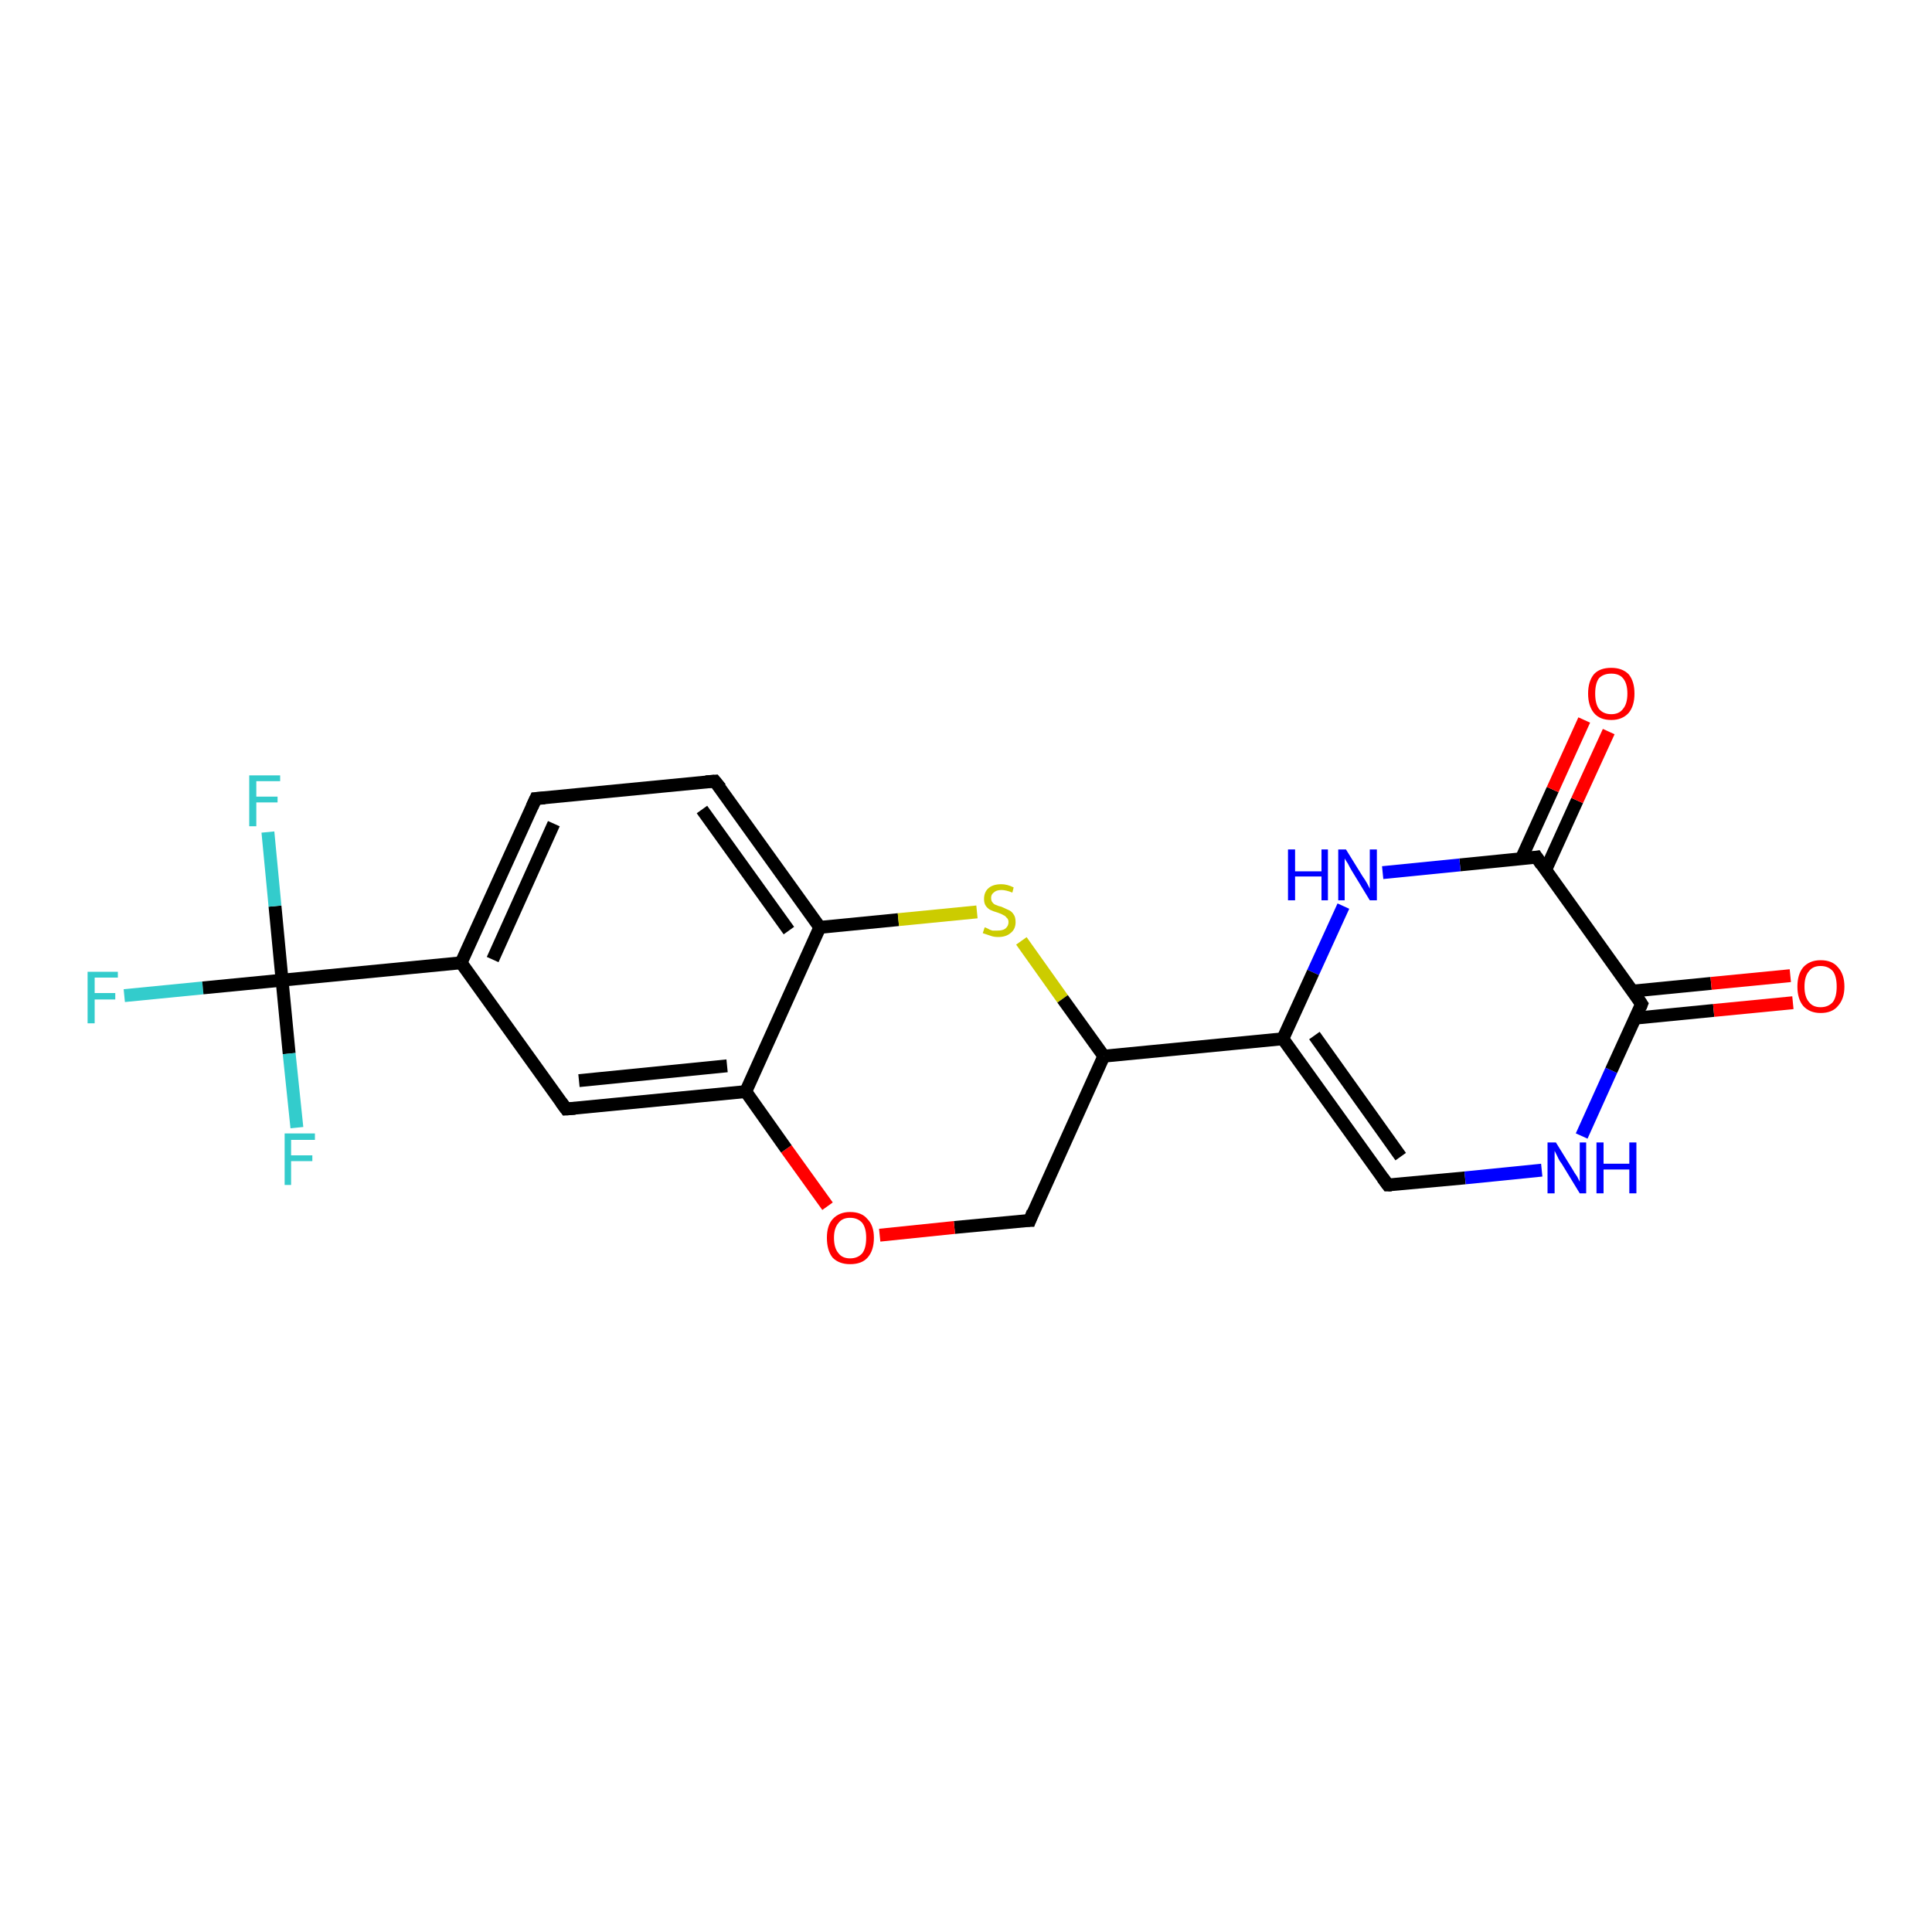 <?xml version='1.0' encoding='iso-8859-1'?>
<svg version='1.1' baseProfile='full'
              xmlns='http://www.w3.org/2000/svg'
                      xmlns:rdkit='http://www.rdkit.org/xml'
                      xmlns:xlink='http://www.w3.org/1999/xlink'
                  xml:space='preserve'
width='300px' height='300px' viewBox='0 0 300 300'>
<!-- END OF HEADER -->
<rect style='opacity:1.0;fill:#FFFFFF;stroke:none' width='300.0' height='300.0' x='0.0' y='0.0'> </rect>
<path class='bond-0 atom-0 atom-1' d='M 19.3,154.6 L 31.5,153.4' style='fill:none;fill-rule:evenodd;stroke:#33CCCC;stroke-width:2.0px;stroke-linecap:butt;stroke-linejoin:miter;stroke-opacity:1' />
<path class='bond-0 atom-0 atom-1' d='M 31.5,153.4 L 43.8,152.2' style='fill:none;fill-rule:evenodd;stroke:#000000;stroke-width:2.0px;stroke-linecap:butt;stroke-linejoin:miter;stroke-opacity:1' />
<path class='bond-1 atom-1 atom-2' d='M 43.8,152.2 L 42.7,140.7' style='fill:none;fill-rule:evenodd;stroke:#000000;stroke-width:2.0px;stroke-linecap:butt;stroke-linejoin:miter;stroke-opacity:1' />
<path class='bond-1 atom-1 atom-2' d='M 42.7,140.7 L 41.6,129.2' style='fill:none;fill-rule:evenodd;stroke:#33CCCC;stroke-width:2.0px;stroke-linecap:butt;stroke-linejoin:miter;stroke-opacity:1' />
<path class='bond-2 atom-1 atom-3' d='M 43.8,152.2 L 44.9,163.6' style='fill:none;fill-rule:evenodd;stroke:#000000;stroke-width:2.0px;stroke-linecap:butt;stroke-linejoin:miter;stroke-opacity:1' />
<path class='bond-2 atom-1 atom-3' d='M 44.9,163.6 L 46.1,175.1' style='fill:none;fill-rule:evenodd;stroke:#33CCCC;stroke-width:2.0px;stroke-linecap:butt;stroke-linejoin:miter;stroke-opacity:1' />
<path class='bond-3 atom-1 atom-4' d='M 43.8,152.2 L 71.6,149.5' style='fill:none;fill-rule:evenodd;stroke:#000000;stroke-width:2.0px;stroke-linecap:butt;stroke-linejoin:miter;stroke-opacity:1' />
<path class='bond-4 atom-4 atom-5' d='M 71.6,149.5 L 83.2,124.0' style='fill:none;fill-rule:evenodd;stroke:#000000;stroke-width:2.0px;stroke-linecap:butt;stroke-linejoin:miter;stroke-opacity:1' />
<path class='bond-4 atom-4 atom-5' d='M 76.5,149.0 L 86.0,127.9' style='fill:none;fill-rule:evenodd;stroke:#000000;stroke-width:2.0px;stroke-linecap:butt;stroke-linejoin:miter;stroke-opacity:1' />
<path class='bond-5 atom-5 atom-6' d='M 83.2,124.0 L 111.0,121.3' style='fill:none;fill-rule:evenodd;stroke:#000000;stroke-width:2.0px;stroke-linecap:butt;stroke-linejoin:miter;stroke-opacity:1' />
<path class='bond-6 atom-6 atom-7' d='M 111.0,121.3 L 127.3,144.0' style='fill:none;fill-rule:evenodd;stroke:#000000;stroke-width:2.0px;stroke-linecap:butt;stroke-linejoin:miter;stroke-opacity:1' />
<path class='bond-6 atom-6 atom-7' d='M 109.0,125.7 L 122.5,144.5' style='fill:none;fill-rule:evenodd;stroke:#000000;stroke-width:2.0px;stroke-linecap:butt;stroke-linejoin:miter;stroke-opacity:1' />
<path class='bond-7 atom-7 atom-8' d='M 127.3,144.0 L 139.5,142.8' style='fill:none;fill-rule:evenodd;stroke:#000000;stroke-width:2.0px;stroke-linecap:butt;stroke-linejoin:miter;stroke-opacity:1' />
<path class='bond-7 atom-7 atom-8' d='M 139.5,142.8 L 151.7,141.6' style='fill:none;fill-rule:evenodd;stroke:#CCCC00;stroke-width:2.0px;stroke-linecap:butt;stroke-linejoin:miter;stroke-opacity:1' />
<path class='bond-8 atom-8 atom-9' d='M 158.6,146.1 L 165.0,155.1' style='fill:none;fill-rule:evenodd;stroke:#CCCC00;stroke-width:2.0px;stroke-linecap:butt;stroke-linejoin:miter;stroke-opacity:1' />
<path class='bond-8 atom-8 atom-9' d='M 165.0,155.1 L 171.4,164.0' style='fill:none;fill-rule:evenodd;stroke:#000000;stroke-width:2.0px;stroke-linecap:butt;stroke-linejoin:miter;stroke-opacity:1' />
<path class='bond-9 atom-9 atom-10' d='M 171.4,164.0 L 159.9,189.5' style='fill:none;fill-rule:evenodd;stroke:#000000;stroke-width:2.0px;stroke-linecap:butt;stroke-linejoin:miter;stroke-opacity:1' />
<path class='bond-10 atom-10 atom-11' d='M 159.9,189.5 L 148.2,190.6' style='fill:none;fill-rule:evenodd;stroke:#000000;stroke-width:2.0px;stroke-linecap:butt;stroke-linejoin:miter;stroke-opacity:1' />
<path class='bond-10 atom-10 atom-11' d='M 148.2,190.6 L 136.6,191.8' style='fill:none;fill-rule:evenodd;stroke:#FF0000;stroke-width:2.0px;stroke-linecap:butt;stroke-linejoin:miter;stroke-opacity:1' />
<path class='bond-11 atom-11 atom-12' d='M 128.5,187.3 L 122.1,178.4' style='fill:none;fill-rule:evenodd;stroke:#FF0000;stroke-width:2.0px;stroke-linecap:butt;stroke-linejoin:miter;stroke-opacity:1' />
<path class='bond-11 atom-11 atom-12' d='M 122.1,178.4 L 115.8,169.5' style='fill:none;fill-rule:evenodd;stroke:#000000;stroke-width:2.0px;stroke-linecap:butt;stroke-linejoin:miter;stroke-opacity:1' />
<path class='bond-12 atom-12 atom-13' d='M 115.8,169.5 L 87.9,172.2' style='fill:none;fill-rule:evenodd;stroke:#000000;stroke-width:2.0px;stroke-linecap:butt;stroke-linejoin:miter;stroke-opacity:1' />
<path class='bond-12 atom-12 atom-13' d='M 112.9,165.5 L 89.9,167.8' style='fill:none;fill-rule:evenodd;stroke:#000000;stroke-width:2.0px;stroke-linecap:butt;stroke-linejoin:miter;stroke-opacity:1' />
<path class='bond-13 atom-9 atom-14' d='M 171.4,164.0 L 199.2,161.3' style='fill:none;fill-rule:evenodd;stroke:#000000;stroke-width:2.0px;stroke-linecap:butt;stroke-linejoin:miter;stroke-opacity:1' />
<path class='bond-14 atom-14 atom-15' d='M 199.2,161.3 L 215.5,184.0' style='fill:none;fill-rule:evenodd;stroke:#000000;stroke-width:2.0px;stroke-linecap:butt;stroke-linejoin:miter;stroke-opacity:1' />
<path class='bond-14 atom-14 atom-15' d='M 204.1,160.8 L 217.5,179.6' style='fill:none;fill-rule:evenodd;stroke:#000000;stroke-width:2.0px;stroke-linecap:butt;stroke-linejoin:miter;stroke-opacity:1' />
<path class='bond-15 atom-15 atom-16' d='M 215.5,184.0 L 227.5,182.9' style='fill:none;fill-rule:evenodd;stroke:#000000;stroke-width:2.0px;stroke-linecap:butt;stroke-linejoin:miter;stroke-opacity:1' />
<path class='bond-15 atom-15 atom-16' d='M 227.5,182.9 L 239.4,181.7' style='fill:none;fill-rule:evenodd;stroke:#0000FF;stroke-width:2.0px;stroke-linecap:butt;stroke-linejoin:miter;stroke-opacity:1' />
<path class='bond-16 atom-16 atom-17' d='M 245.6,176.4 L 250.2,166.2' style='fill:none;fill-rule:evenodd;stroke:#0000FF;stroke-width:2.0px;stroke-linecap:butt;stroke-linejoin:miter;stroke-opacity:1' />
<path class='bond-16 atom-16 atom-17' d='M 250.2,166.2 L 254.9,155.9' style='fill:none;fill-rule:evenodd;stroke:#000000;stroke-width:2.0px;stroke-linecap:butt;stroke-linejoin:miter;stroke-opacity:1' />
<path class='bond-17 atom-17 atom-18' d='M 253.9,158.1 L 266.1,156.9' style='fill:none;fill-rule:evenodd;stroke:#000000;stroke-width:2.0px;stroke-linecap:butt;stroke-linejoin:miter;stroke-opacity:1' />
<path class='bond-17 atom-17 atom-18' d='M 266.1,156.9 L 278.4,155.7' style='fill:none;fill-rule:evenodd;stroke:#FF0000;stroke-width:2.0px;stroke-linecap:butt;stroke-linejoin:miter;stroke-opacity:1' />
<path class='bond-17 atom-17 atom-18' d='M 253.5,153.9 L 265.7,152.7' style='fill:none;fill-rule:evenodd;stroke:#000000;stroke-width:2.0px;stroke-linecap:butt;stroke-linejoin:miter;stroke-opacity:1' />
<path class='bond-17 atom-17 atom-18' d='M 265.7,152.7 L 278.0,151.5' style='fill:none;fill-rule:evenodd;stroke:#FF0000;stroke-width:2.0px;stroke-linecap:butt;stroke-linejoin:miter;stroke-opacity:1' />
<path class='bond-18 atom-17 atom-19' d='M 254.9,155.9 L 238.6,133.1' style='fill:none;fill-rule:evenodd;stroke:#000000;stroke-width:2.0px;stroke-linecap:butt;stroke-linejoin:miter;stroke-opacity:1' />
<path class='bond-19 atom-19 atom-20' d='M 240.0,135.1 L 244.9,124.3' style='fill:none;fill-rule:evenodd;stroke:#000000;stroke-width:2.0px;stroke-linecap:butt;stroke-linejoin:miter;stroke-opacity:1' />
<path class='bond-19 atom-19 atom-20' d='M 244.9,124.3 L 249.8,113.6' style='fill:none;fill-rule:evenodd;stroke:#FF0000;stroke-width:2.0px;stroke-linecap:butt;stroke-linejoin:miter;stroke-opacity:1' />
<path class='bond-19 atom-19 atom-20' d='M 236.2,133.4 L 241.1,122.6' style='fill:none;fill-rule:evenodd;stroke:#000000;stroke-width:2.0px;stroke-linecap:butt;stroke-linejoin:miter;stroke-opacity:1' />
<path class='bond-19 atom-19 atom-20' d='M 241.1,122.6 L 246.0,111.8' style='fill:none;fill-rule:evenodd;stroke:#FF0000;stroke-width:2.0px;stroke-linecap:butt;stroke-linejoin:miter;stroke-opacity:1' />
<path class='bond-20 atom-19 atom-21' d='M 238.6,133.1 L 226.7,134.3' style='fill:none;fill-rule:evenodd;stroke:#000000;stroke-width:2.0px;stroke-linecap:butt;stroke-linejoin:miter;stroke-opacity:1' />
<path class='bond-20 atom-19 atom-21' d='M 226.7,134.3 L 214.7,135.5' style='fill:none;fill-rule:evenodd;stroke:#0000FF;stroke-width:2.0px;stroke-linecap:butt;stroke-linejoin:miter;stroke-opacity:1' />
<path class='bond-21 atom-13 atom-4' d='M 87.9,172.2 L 71.6,149.5' style='fill:none;fill-rule:evenodd;stroke:#000000;stroke-width:2.0px;stroke-linecap:butt;stroke-linejoin:miter;stroke-opacity:1' />
<path class='bond-22 atom-21 atom-14' d='M 208.6,140.7 L 203.9,151.0' style='fill:none;fill-rule:evenodd;stroke:#0000FF;stroke-width:2.0px;stroke-linecap:butt;stroke-linejoin:miter;stroke-opacity:1' />
<path class='bond-22 atom-21 atom-14' d='M 203.9,151.0 L 199.2,161.3' style='fill:none;fill-rule:evenodd;stroke:#000000;stroke-width:2.0px;stroke-linecap:butt;stroke-linejoin:miter;stroke-opacity:1' />
<path class='bond-23 atom-12 atom-7' d='M 115.8,169.5 L 127.3,144.0' style='fill:none;fill-rule:evenodd;stroke:#000000;stroke-width:2.0px;stroke-linecap:butt;stroke-linejoin:miter;stroke-opacity:1' />
<path d='M 82.6,125.3 L 83.2,124.0 L 84.6,123.9' style='fill:none;stroke:#000000;stroke-width:2.0px;stroke-linecap:butt;stroke-linejoin:miter;stroke-opacity:1;' />
<path d='M 109.6,121.4 L 111.0,121.3 L 111.9,122.4' style='fill:none;stroke:#000000;stroke-width:2.0px;stroke-linecap:butt;stroke-linejoin:miter;stroke-opacity:1;' />
<path d='M 160.4,188.2 L 159.9,189.5 L 159.3,189.5' style='fill:none;stroke:#000000;stroke-width:2.0px;stroke-linecap:butt;stroke-linejoin:miter;stroke-opacity:1;' />
<path d='M 89.3,172.1 L 87.9,172.2 L 87.1,171.1' style='fill:none;stroke:#000000;stroke-width:2.0px;stroke-linecap:butt;stroke-linejoin:miter;stroke-opacity:1;' />
<path d='M 214.7,182.9 L 215.5,184.0 L 216.1,184.0' style='fill:none;stroke:#000000;stroke-width:2.0px;stroke-linecap:butt;stroke-linejoin:miter;stroke-opacity:1;' />
<path d='M 254.7,156.4 L 254.9,155.9 L 254.1,154.7' style='fill:none;stroke:#000000;stroke-width:2.0px;stroke-linecap:butt;stroke-linejoin:miter;stroke-opacity:1;' />
<path d='M 239.4,134.3 L 238.6,133.1 L 238.0,133.2' style='fill:none;stroke:#000000;stroke-width:2.0px;stroke-linecap:butt;stroke-linejoin:miter;stroke-opacity:1;' />
<path class='atom-0' d='M 13.6 150.9
L 18.3 150.9
L 18.3 151.8
L 14.7 151.8
L 14.7 154.2
L 17.9 154.2
L 17.9 155.2
L 14.7 155.2
L 14.7 158.9
L 13.6 158.9
L 13.6 150.9
' fill='#33CCCC'/>
<path class='atom-2' d='M 38.7 120.4
L 43.5 120.4
L 43.5 121.3
L 39.8 121.3
L 39.8 123.7
L 43.1 123.7
L 43.1 124.6
L 39.8 124.6
L 39.8 128.3
L 38.7 128.3
L 38.7 120.4
' fill='#33CCCC'/>
<path class='atom-3' d='M 44.2 176.0
L 48.9 176.0
L 48.9 177.0
L 45.2 177.0
L 45.2 179.4
L 48.5 179.4
L 48.5 180.3
L 45.2 180.3
L 45.2 184.0
L 44.2 184.0
L 44.2 176.0
' fill='#33CCCC'/>
<path class='atom-8' d='M 152.9 144.0
Q 153.0 144.0, 153.4 144.2
Q 153.7 144.4, 154.1 144.5
Q 154.5 144.5, 154.9 144.5
Q 155.7 144.5, 156.1 144.2
Q 156.6 143.8, 156.6 143.2
Q 156.6 142.7, 156.3 142.5
Q 156.1 142.2, 155.8 142.1
Q 155.5 141.9, 154.9 141.7
Q 154.2 141.5, 153.8 141.3
Q 153.4 141.1, 153.1 140.7
Q 152.8 140.3, 152.8 139.6
Q 152.8 138.6, 153.4 138.0
Q 154.1 137.3, 155.5 137.3
Q 156.4 137.3, 157.4 137.8
L 157.2 138.6
Q 156.2 138.2, 155.5 138.2
Q 154.7 138.2, 154.3 138.6
Q 153.9 138.9, 153.9 139.4
Q 153.9 139.9, 154.1 140.1
Q 154.3 140.4, 154.6 140.5
Q 155.0 140.7, 155.5 140.8
Q 156.2 141.1, 156.6 141.3
Q 157.1 141.5, 157.4 142.0
Q 157.7 142.4, 157.7 143.2
Q 157.7 144.3, 156.9 144.9
Q 156.2 145.5, 155.0 145.5
Q 154.3 145.5, 153.8 145.3
Q 153.2 145.1, 152.6 144.9
L 152.9 144.0
' fill='#CCCC00'/>
<path class='atom-11' d='M 128.4 192.2
Q 128.4 190.3, 129.3 189.3
Q 130.3 188.2, 132.0 188.2
Q 133.8 188.2, 134.7 189.3
Q 135.7 190.3, 135.7 192.2
Q 135.7 194.2, 134.7 195.3
Q 133.8 196.3, 132.0 196.3
Q 130.3 196.3, 129.3 195.3
Q 128.4 194.2, 128.4 192.2
M 132.0 195.4
Q 133.2 195.4, 133.9 194.6
Q 134.5 193.8, 134.5 192.2
Q 134.5 190.7, 133.9 189.9
Q 133.2 189.1, 132.0 189.1
Q 130.8 189.1, 130.2 189.9
Q 129.5 190.7, 129.5 192.2
Q 129.5 193.8, 130.2 194.6
Q 130.8 195.4, 132.0 195.4
' fill='#FF0000'/>
<path class='atom-16' d='M 241.6 177.4
L 244.2 181.6
Q 244.4 182.0, 244.9 182.7
Q 245.3 183.5, 245.3 183.5
L 245.3 177.4
L 246.3 177.4
L 246.3 185.3
L 245.3 185.3
L 242.5 180.7
Q 242.1 180.2, 241.8 179.5
Q 241.5 178.9, 241.4 178.7
L 241.4 185.3
L 240.3 185.3
L 240.3 177.4
L 241.6 177.4
' fill='#0000FF'/>
<path class='atom-16' d='M 247.9 177.4
L 249.0 177.4
L 249.0 180.7
L 253.0 180.7
L 253.0 177.4
L 254.1 177.4
L 254.1 185.3
L 253.0 185.3
L 253.0 181.6
L 249.0 181.6
L 249.0 185.3
L 247.9 185.3
L 247.9 177.4
' fill='#0000FF'/>
<path class='atom-18' d='M 279.1 153.2
Q 279.1 151.3, 280.0 150.2
Q 281.0 149.1, 282.7 149.1
Q 284.5 149.1, 285.4 150.2
Q 286.4 151.3, 286.4 153.2
Q 286.4 155.1, 285.4 156.2
Q 284.5 157.3, 282.7 157.3
Q 281.0 157.3, 280.0 156.2
Q 279.1 155.1, 279.1 153.2
M 282.7 156.4
Q 283.9 156.4, 284.6 155.6
Q 285.2 154.8, 285.2 153.2
Q 285.2 151.6, 284.6 150.8
Q 283.9 150.0, 282.7 150.0
Q 281.5 150.0, 280.9 150.8
Q 280.2 151.6, 280.2 153.2
Q 280.2 154.8, 280.9 155.6
Q 281.5 156.4, 282.7 156.4
' fill='#FF0000'/>
<path class='atom-20' d='M 246.6 107.7
Q 246.6 105.8, 247.5 104.7
Q 248.4 103.7, 250.2 103.7
Q 251.9 103.7, 252.9 104.7
Q 253.8 105.8, 253.8 107.7
Q 253.8 109.6, 252.9 110.7
Q 251.9 111.8, 250.2 111.8
Q 248.4 111.8, 247.5 110.7
Q 246.6 109.6, 246.6 107.7
M 250.2 110.9
Q 251.4 110.9, 252.0 110.1
Q 252.7 109.3, 252.7 107.7
Q 252.7 106.1, 252.0 105.3
Q 251.4 104.6, 250.2 104.6
Q 249.0 104.6, 248.3 105.3
Q 247.7 106.1, 247.7 107.7
Q 247.7 109.3, 248.3 110.1
Q 249.0 110.9, 250.2 110.9
' fill='#FF0000'/>
<path class='atom-21' d='M 200.0 131.9
L 201.1 131.9
L 201.1 135.3
L 205.2 135.3
L 205.2 131.9
L 206.2 131.9
L 206.2 139.8
L 205.2 139.8
L 205.2 136.1
L 201.1 136.1
L 201.1 139.8
L 200.0 139.8
L 200.0 131.9
' fill='#0000FF'/>
<path class='atom-21' d='M 209.0 131.9
L 211.6 136.1
Q 211.9 136.5, 212.3 137.2
Q 212.7 138.0, 212.7 138.0
L 212.7 131.9
L 213.8 131.9
L 213.8 139.8
L 212.7 139.8
L 209.9 135.2
Q 209.6 134.7, 209.3 134.1
Q 208.9 133.5, 208.8 133.3
L 208.8 139.8
L 207.8 139.8
L 207.8 131.9
L 209.0 131.9
' fill='#0000FF'/>
</svg>
